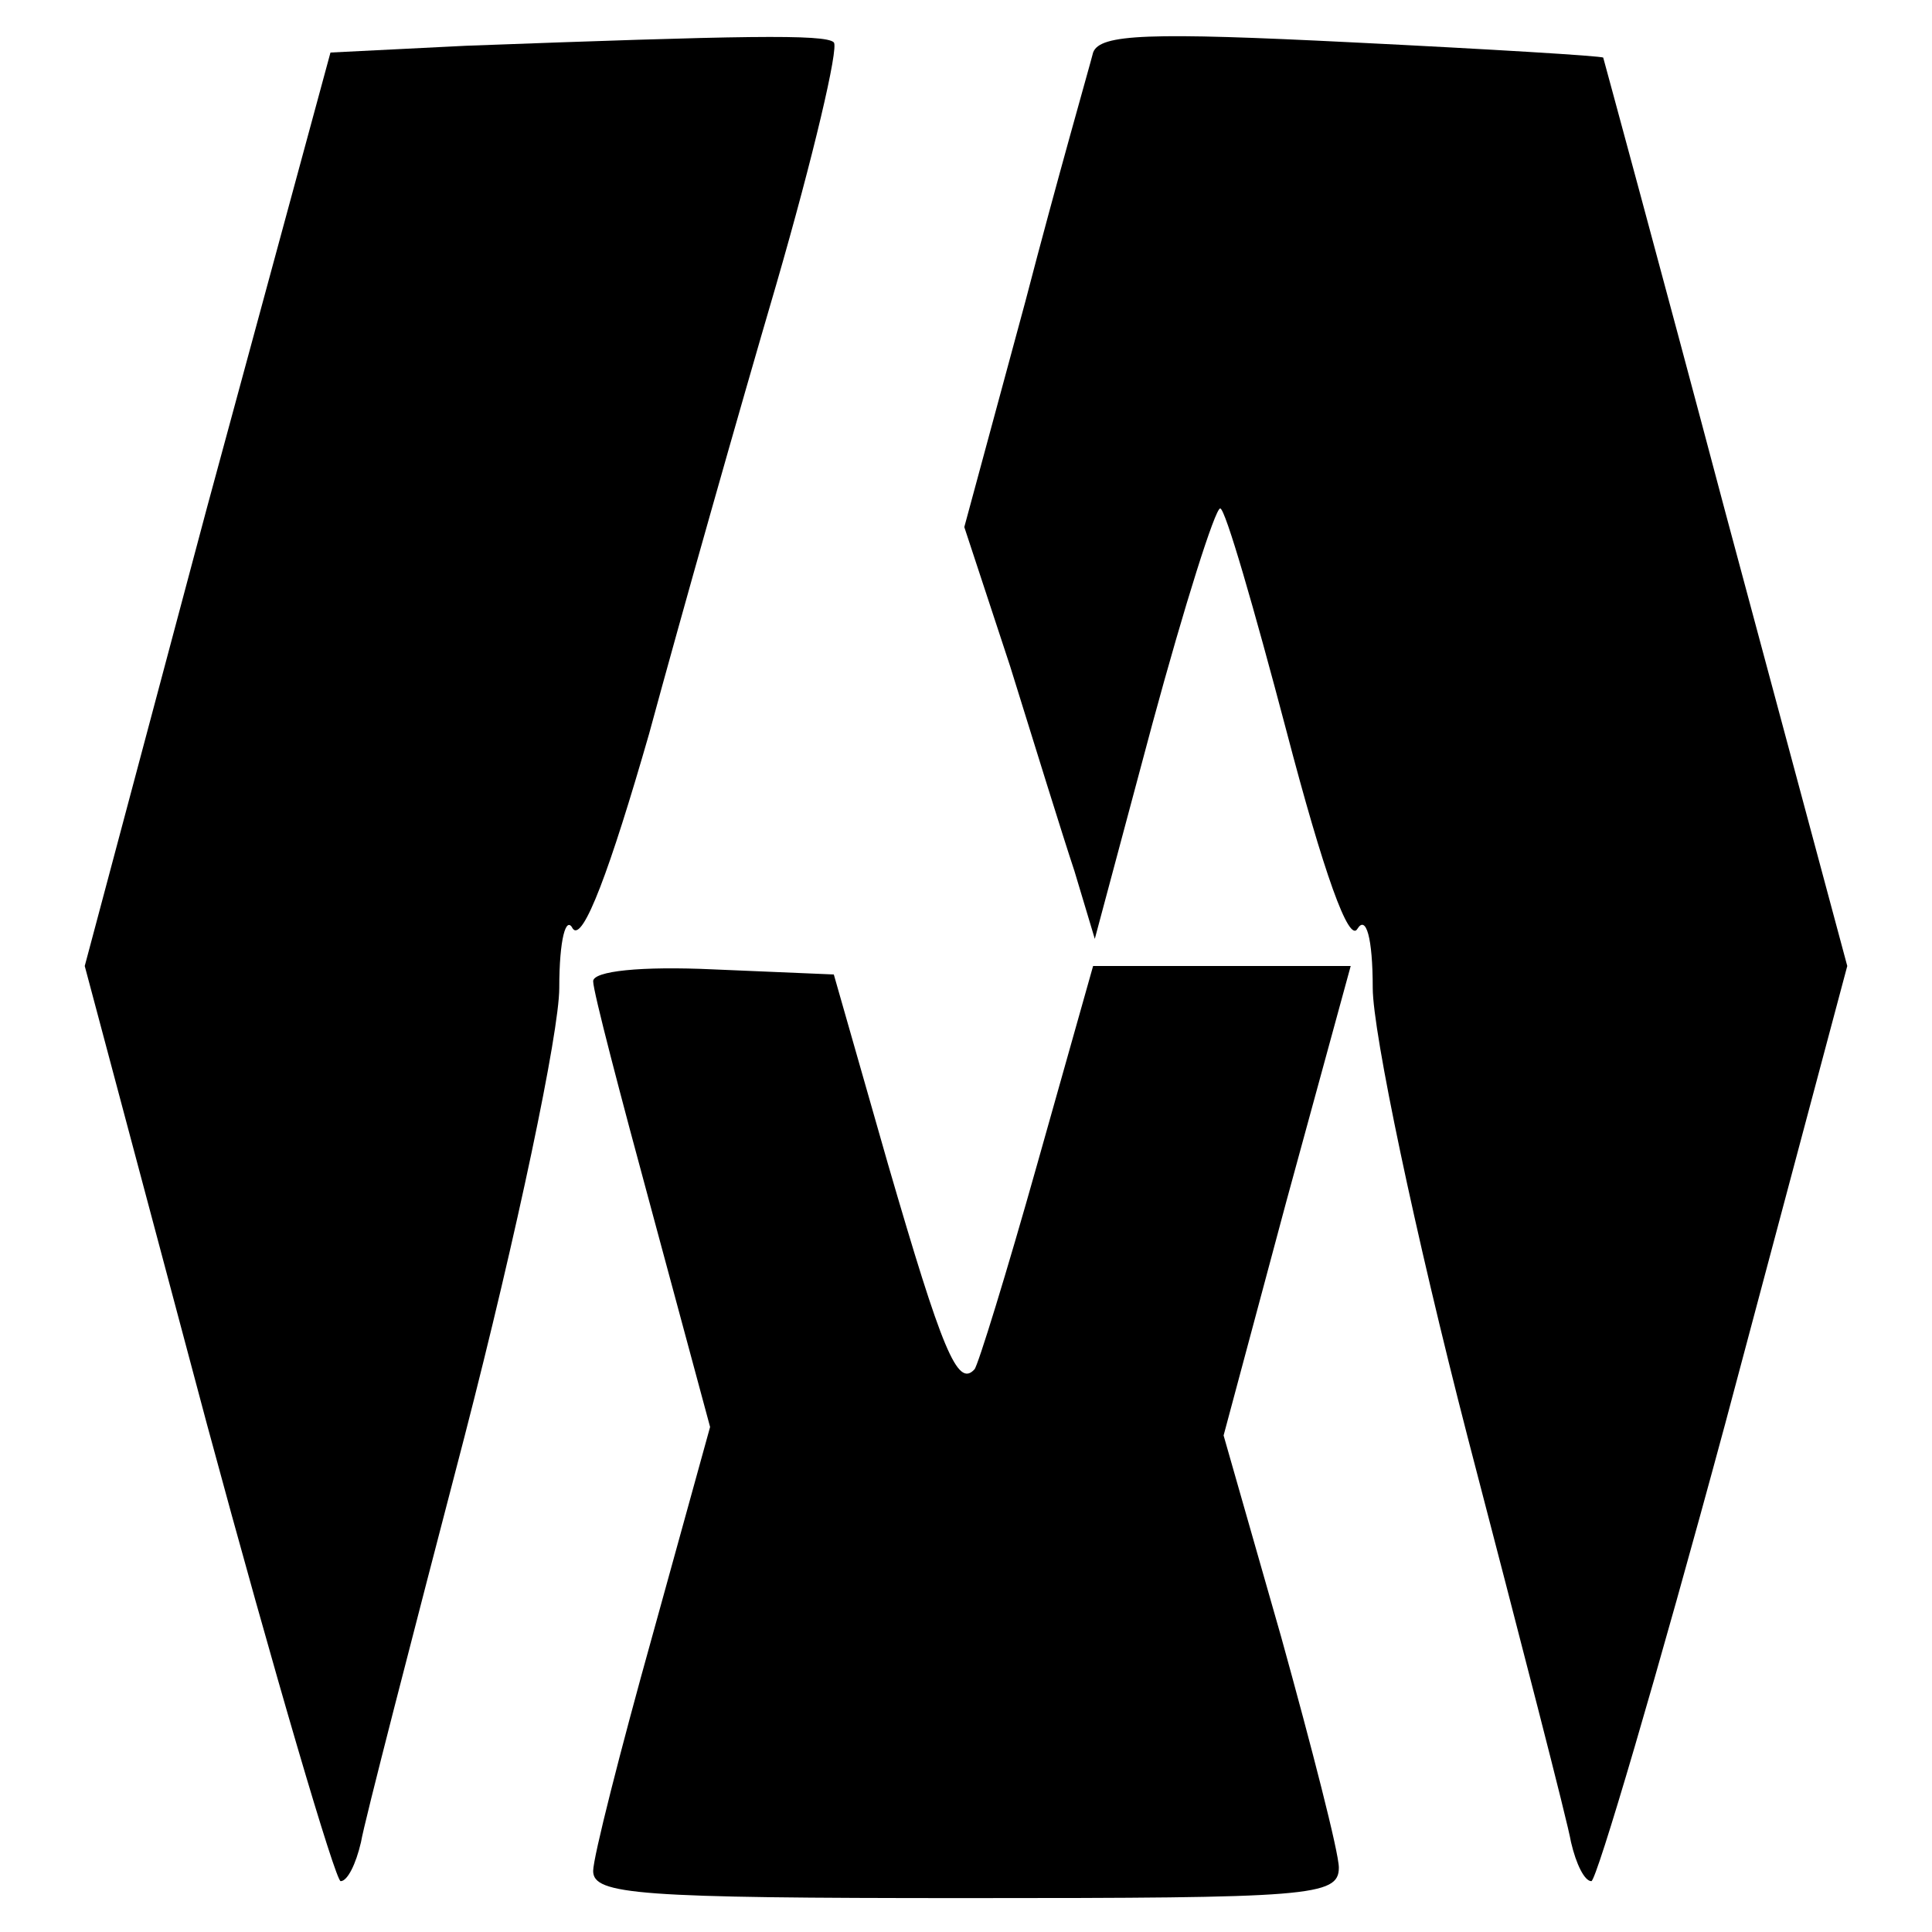 <?xml version="1.0" standalone="no"?>
<!DOCTYPE svg PUBLIC "-//W3C//DTD SVG 20010904//EN"
 "http://www.w3.org/TR/2001/REC-SVG-20010904/DTD/svg10.dtd">
<svg version="1.0" xmlns="http://www.w3.org/2000/svg"
 width="114pt" height="114pt" viewBox="0 0 114 114"
 preserveAspectRatio="xMidYMid meet">
<g transform="translate(0,114) scale(0.1,-0.1)"
fill="#000000" stroke="none">
<path d="M275 1113 l-80 -4 -73 -269 -72 -270 72 -270 c40 -148 76 -270 79
-270 4 0 9 10 12 23 2 12 30 120 61 239 31 120 56 239 56 265 0 29 4 43 8 35
6 -8 22 35 45 115 19 70 53 190 75 265 22 76 37 140 34 143 -5 5 -55 4 -217
-2z"/>
<path d="M645 1109 c-2 -8 -21 -74 -40 -147 l-36 -133 27 -82 c14 -45 31 -100
38 -121 l12 -40 34 127 c19 70 37 127 40 127 3 0 20 -59 39 -131 22 -84 37
-126 42 -117 5 8 9 -5 9 -35 0 -26 25 -145 56 -265 31 -119 59 -227 61 -239 3
-13 8 -23 12 -23 3 0 39 122 79 270 l72 270 -72 268 c-39 147 -72 268 -72 268
-1 1 -67 5 -148 9 -120 6 -149 5 -153 -6z"/>
<path d="M350 561 c0 -6 16 -67 35 -137 l34 -126 -34 -123 c-19 -68 -35 -131
-35 -139 0 -14 27 -16 220 -16 203 0 220 1 220 18 0 9 -16 71 -34 136 l-34
119 37 138 38 139 -76 0 -76 0 -33 -117 c-18 -64 -35 -119 -37 -121 -10 -11
-19 11 -51 121 l-32 112 -71 3 c-43 2 -71 -1 -71 -7z"/>
</g>
</svg>
